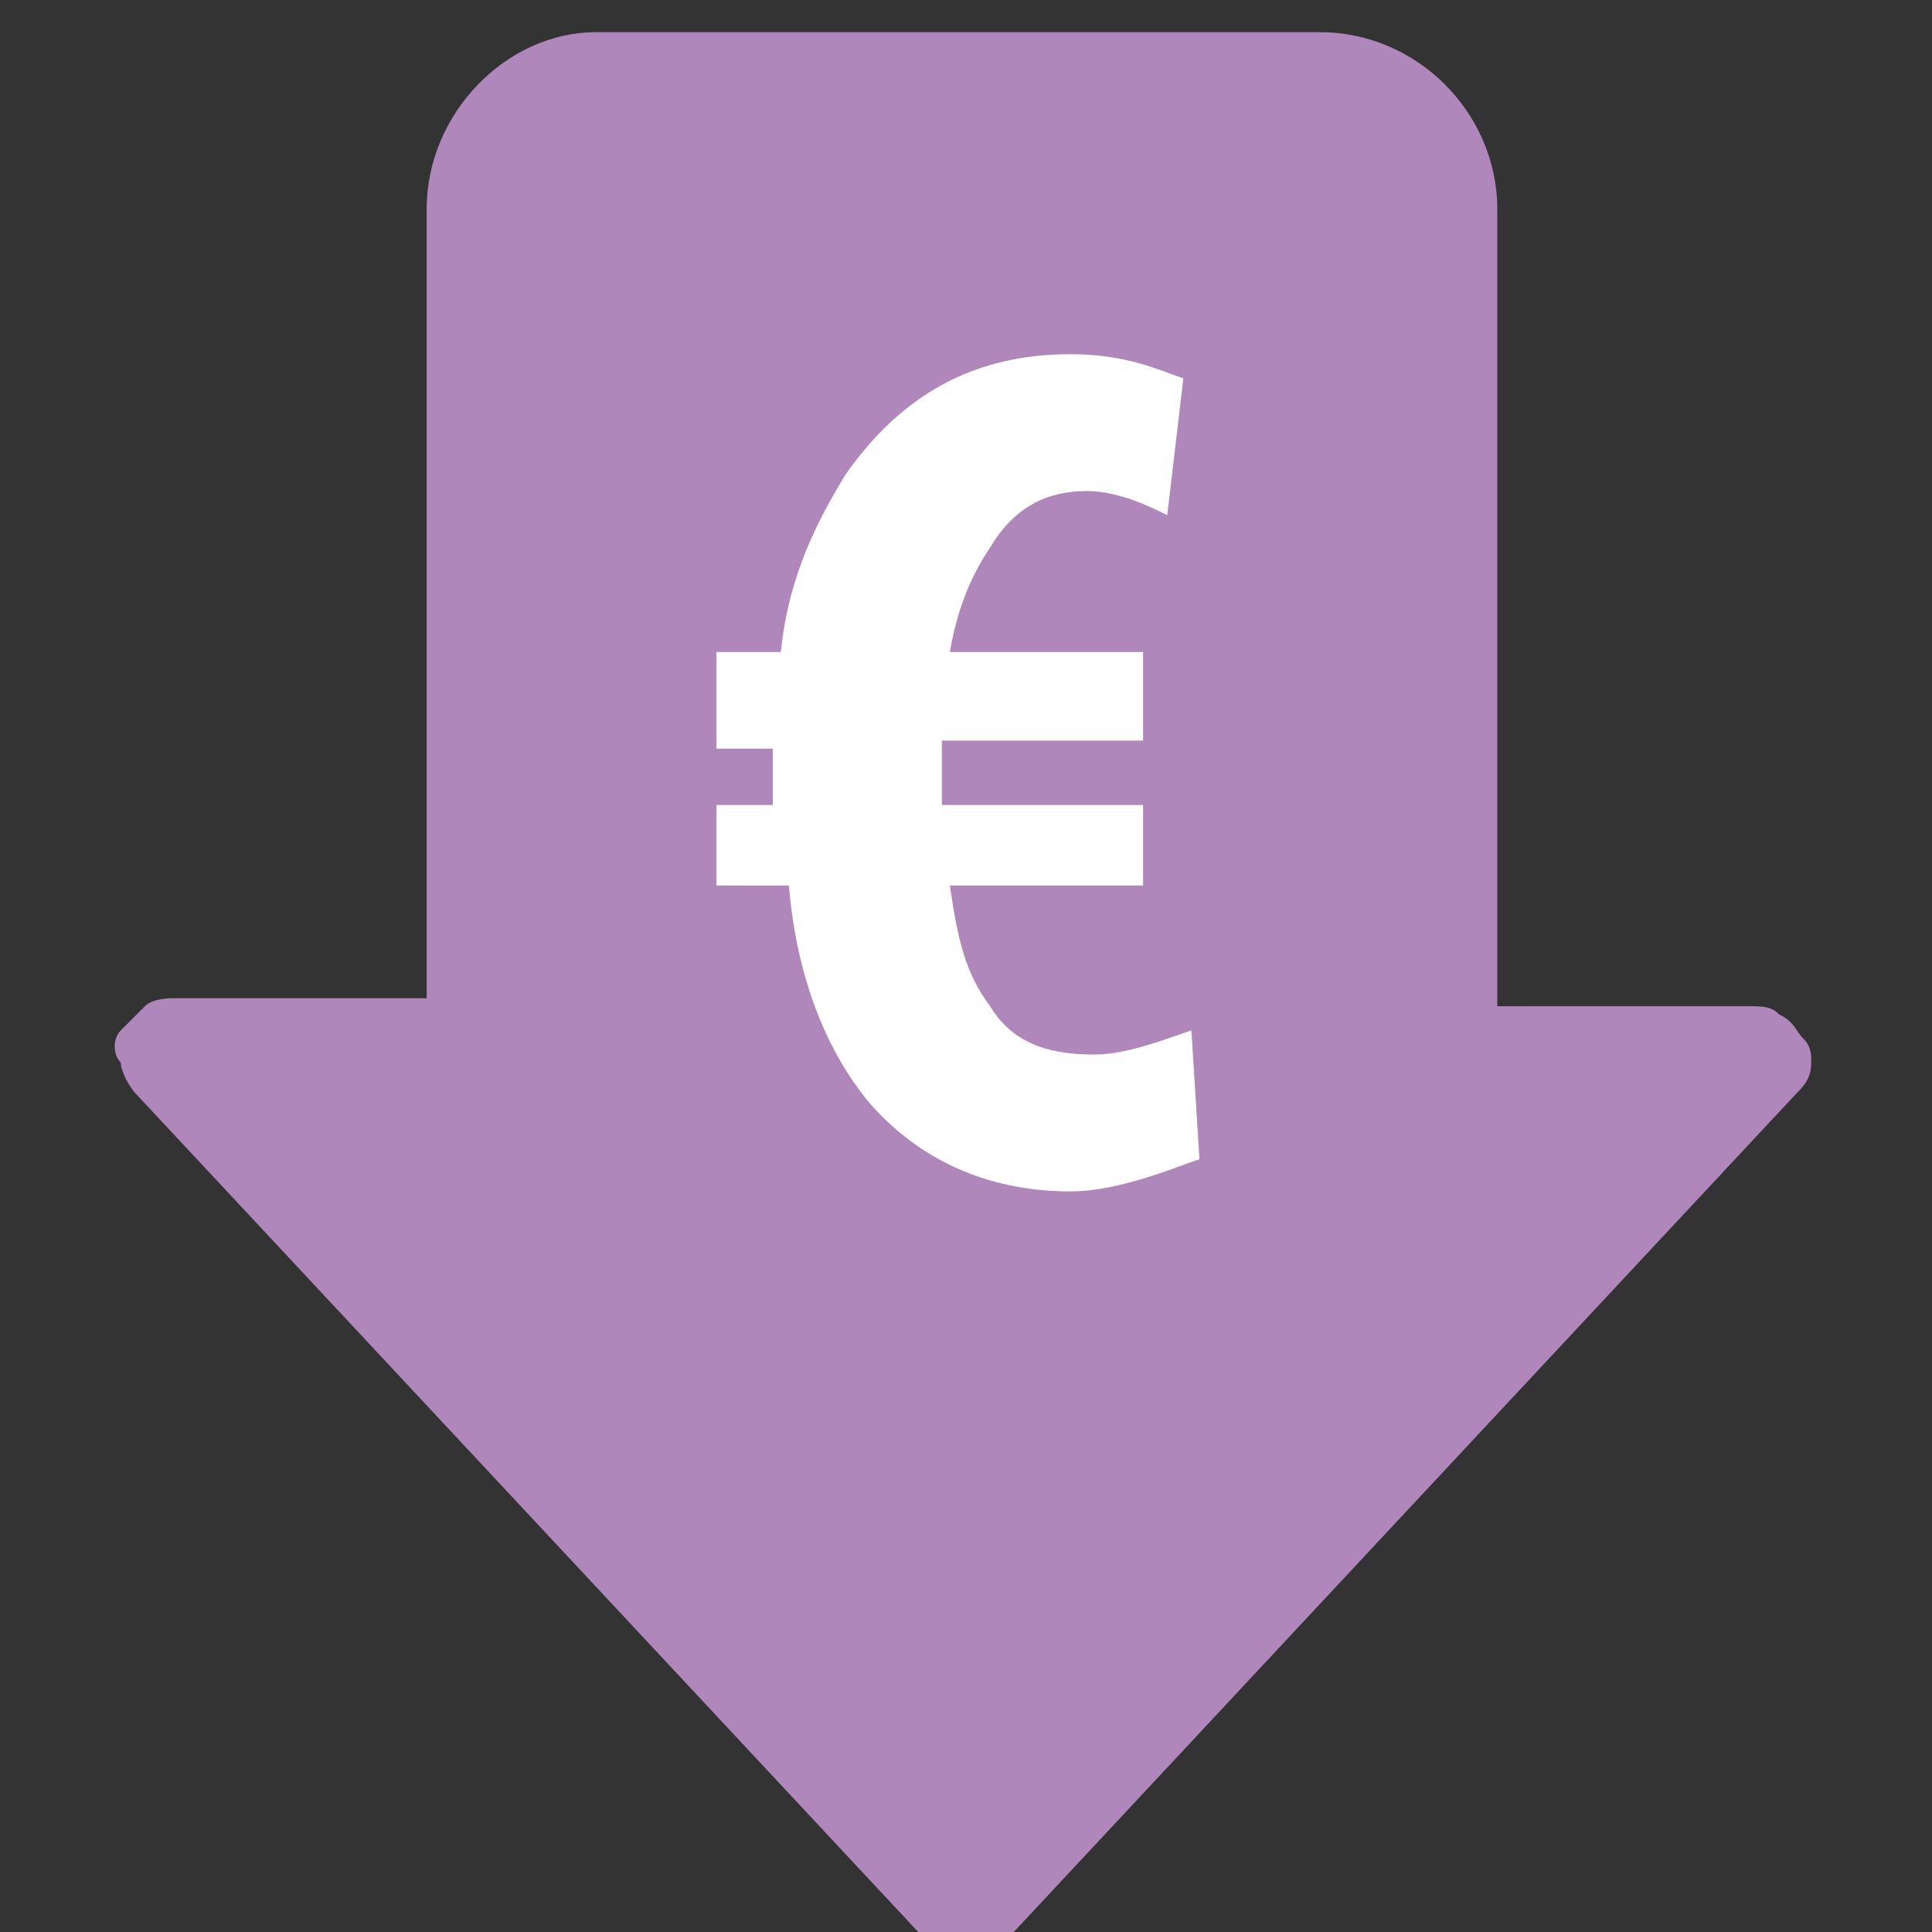 <?xml version="1.0" encoding="UTF-8"?> <svg xmlns="http://www.w3.org/2000/svg" xmlns:xlink="http://www.w3.org/1999/xlink" version="1.1" id="Capa_1" x="0px" y="0px" viewBox="0 0 24 24" style="enable-background:new 0 0 24 24;" xml:space="preserve"><rect x="0" y="0" width="24" height="24" fill="#333333" stroke="none"/> <style type="text/css"> .st0{fill:#B087BA;} .st1{fill:#FFFFFF;} </style> <path class="st0" d="M22.4,12.9c-0.1-0.1-0.1-0.2-0.3-0.3c-0.1-0.1-0.2-0.1-0.4-0.1h-3.1V2.6c0-1.2-1-2.2-2.2-2.2h-9 c-1.1,0-2.1,1-2.1,2.2v9.8H2.2c-0.1,0-0.3,0-0.4,0.1s-0.2,0.2-0.3,0.3s-0.1,0.3,0,0.4c0,0.1,0.1,0.3,0.2,0.4l9.8,10.5 c0.1,0.1,0.1,0.1,0.2,0.2c0.1,0,0.2,0.1,0.3,0.1s0.2,0,0.3-0.1c0.1,0,0.2-0.1,0.2-0.2l9.8-10.5c0.1-0.1,0.2-0.2,0.2-0.4 C22.5,13.1,22.5,13,22.4,12.9z"></path> <g> <path class="st1" d="M14.9,14.4c-0.3,0.1-1,0.4-1.6,0.4c-0.9,0-1.8-0.3-2.5-1.1c-0.5-0.6-0.9-1.5-1-2.7H8.9v-1h0.7 c0-0.1,0-0.1,0-0.2c0-0.2,0-0.4,0-0.5H8.9V8.1h0.8c0.1-1,0.5-1.7,0.8-2.2c0.7-1,1.6-1.5,2.8-1.5c0.7,0,1.1,0.2,1.4,0.3l-0.2,1.7 c-0.2-0.1-0.6-0.3-1-0.3c-0.5,0-0.9,0.2-1.2,0.7c-0.2,0.3-0.4,0.7-0.5,1.3h2.4v1.1h-2.5c0,0.2,0,0.4,0,0.6c0,0.1,0,0.1,0,0.2h2.5v1 h-2.4c0.1,0.7,0.2,1.1,0.5,1.5c0.3,0.5,0.8,0.6,1.3,0.6c0.4,0,0.9-0.2,1.2-0.3L14.9,14.4z"></path> </g> </svg> 